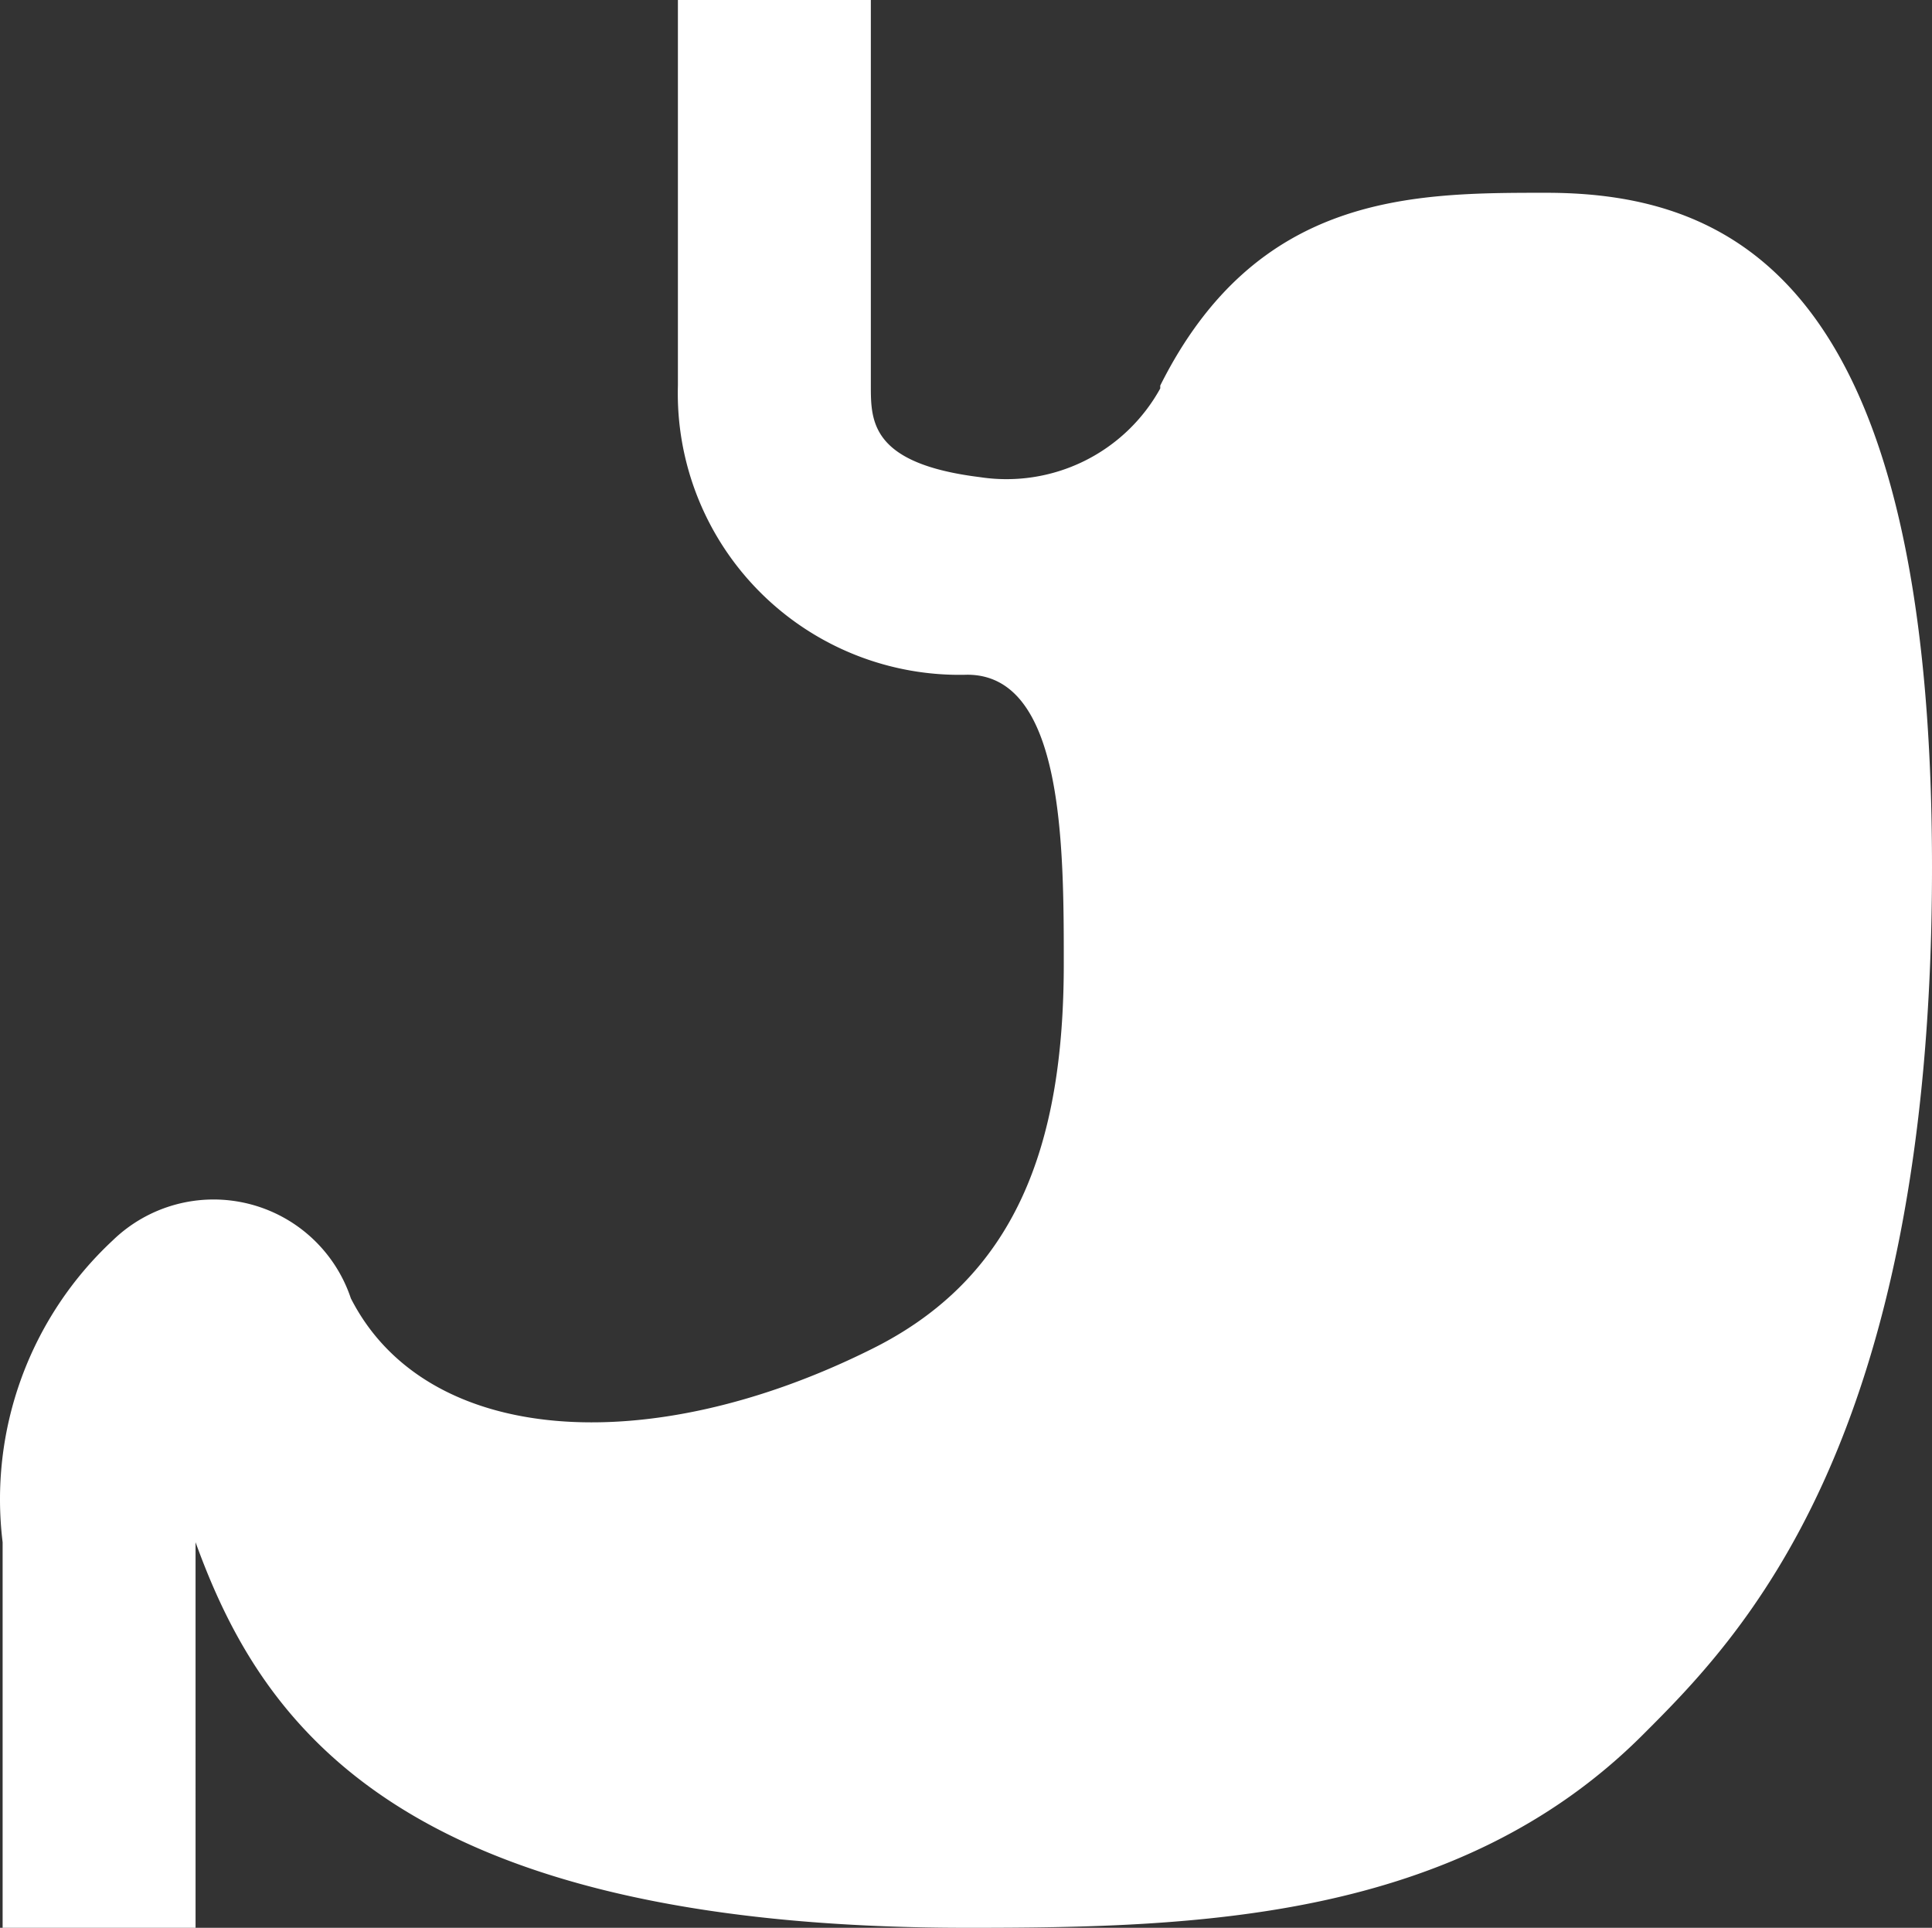 <svg xmlns="http://www.w3.org/2000/svg" width="476" height="475" fill="none"><rect width="100%" height="100%" fill="#333333" stroke="none"/><path fill="#fff" d="M48.181 380c15.925 43.938 49.2 95 190.142 95 56.092 0 120.502-1.663 166.374-47.5C428.465 403.75 476 356.25 476 213.75S428.465 47.5 380.929 47.5c-32.799 0-71.303 0-95.071 47.5v.713a43.24 43.24 0 0 1-18.783 17.911 43.3 43.3 0 0 1-25.662 3.938c-26.858-3.325-26.858-13.774-26.858-22.562V0H167.02v95a69.32 69.32 0 0 0 20.3 50.965 69.42 69.42 0 0 0 51.003 20.285c23.768 0 23.768 42.275 23.768 71.25 0 44.887-11.884 77.425-47.536 95-54.903 27.312-109.569 23.75-128.108-12.587a35.649 35.649 0 0 0-25.408-23.356 35.666 35.666 0 0 0-33.299 9.105 87.2 87.2 0 0 0-22.473 33.92A87.1 87.1 0 0 0 .646 380v95h47.535z"/></svg>